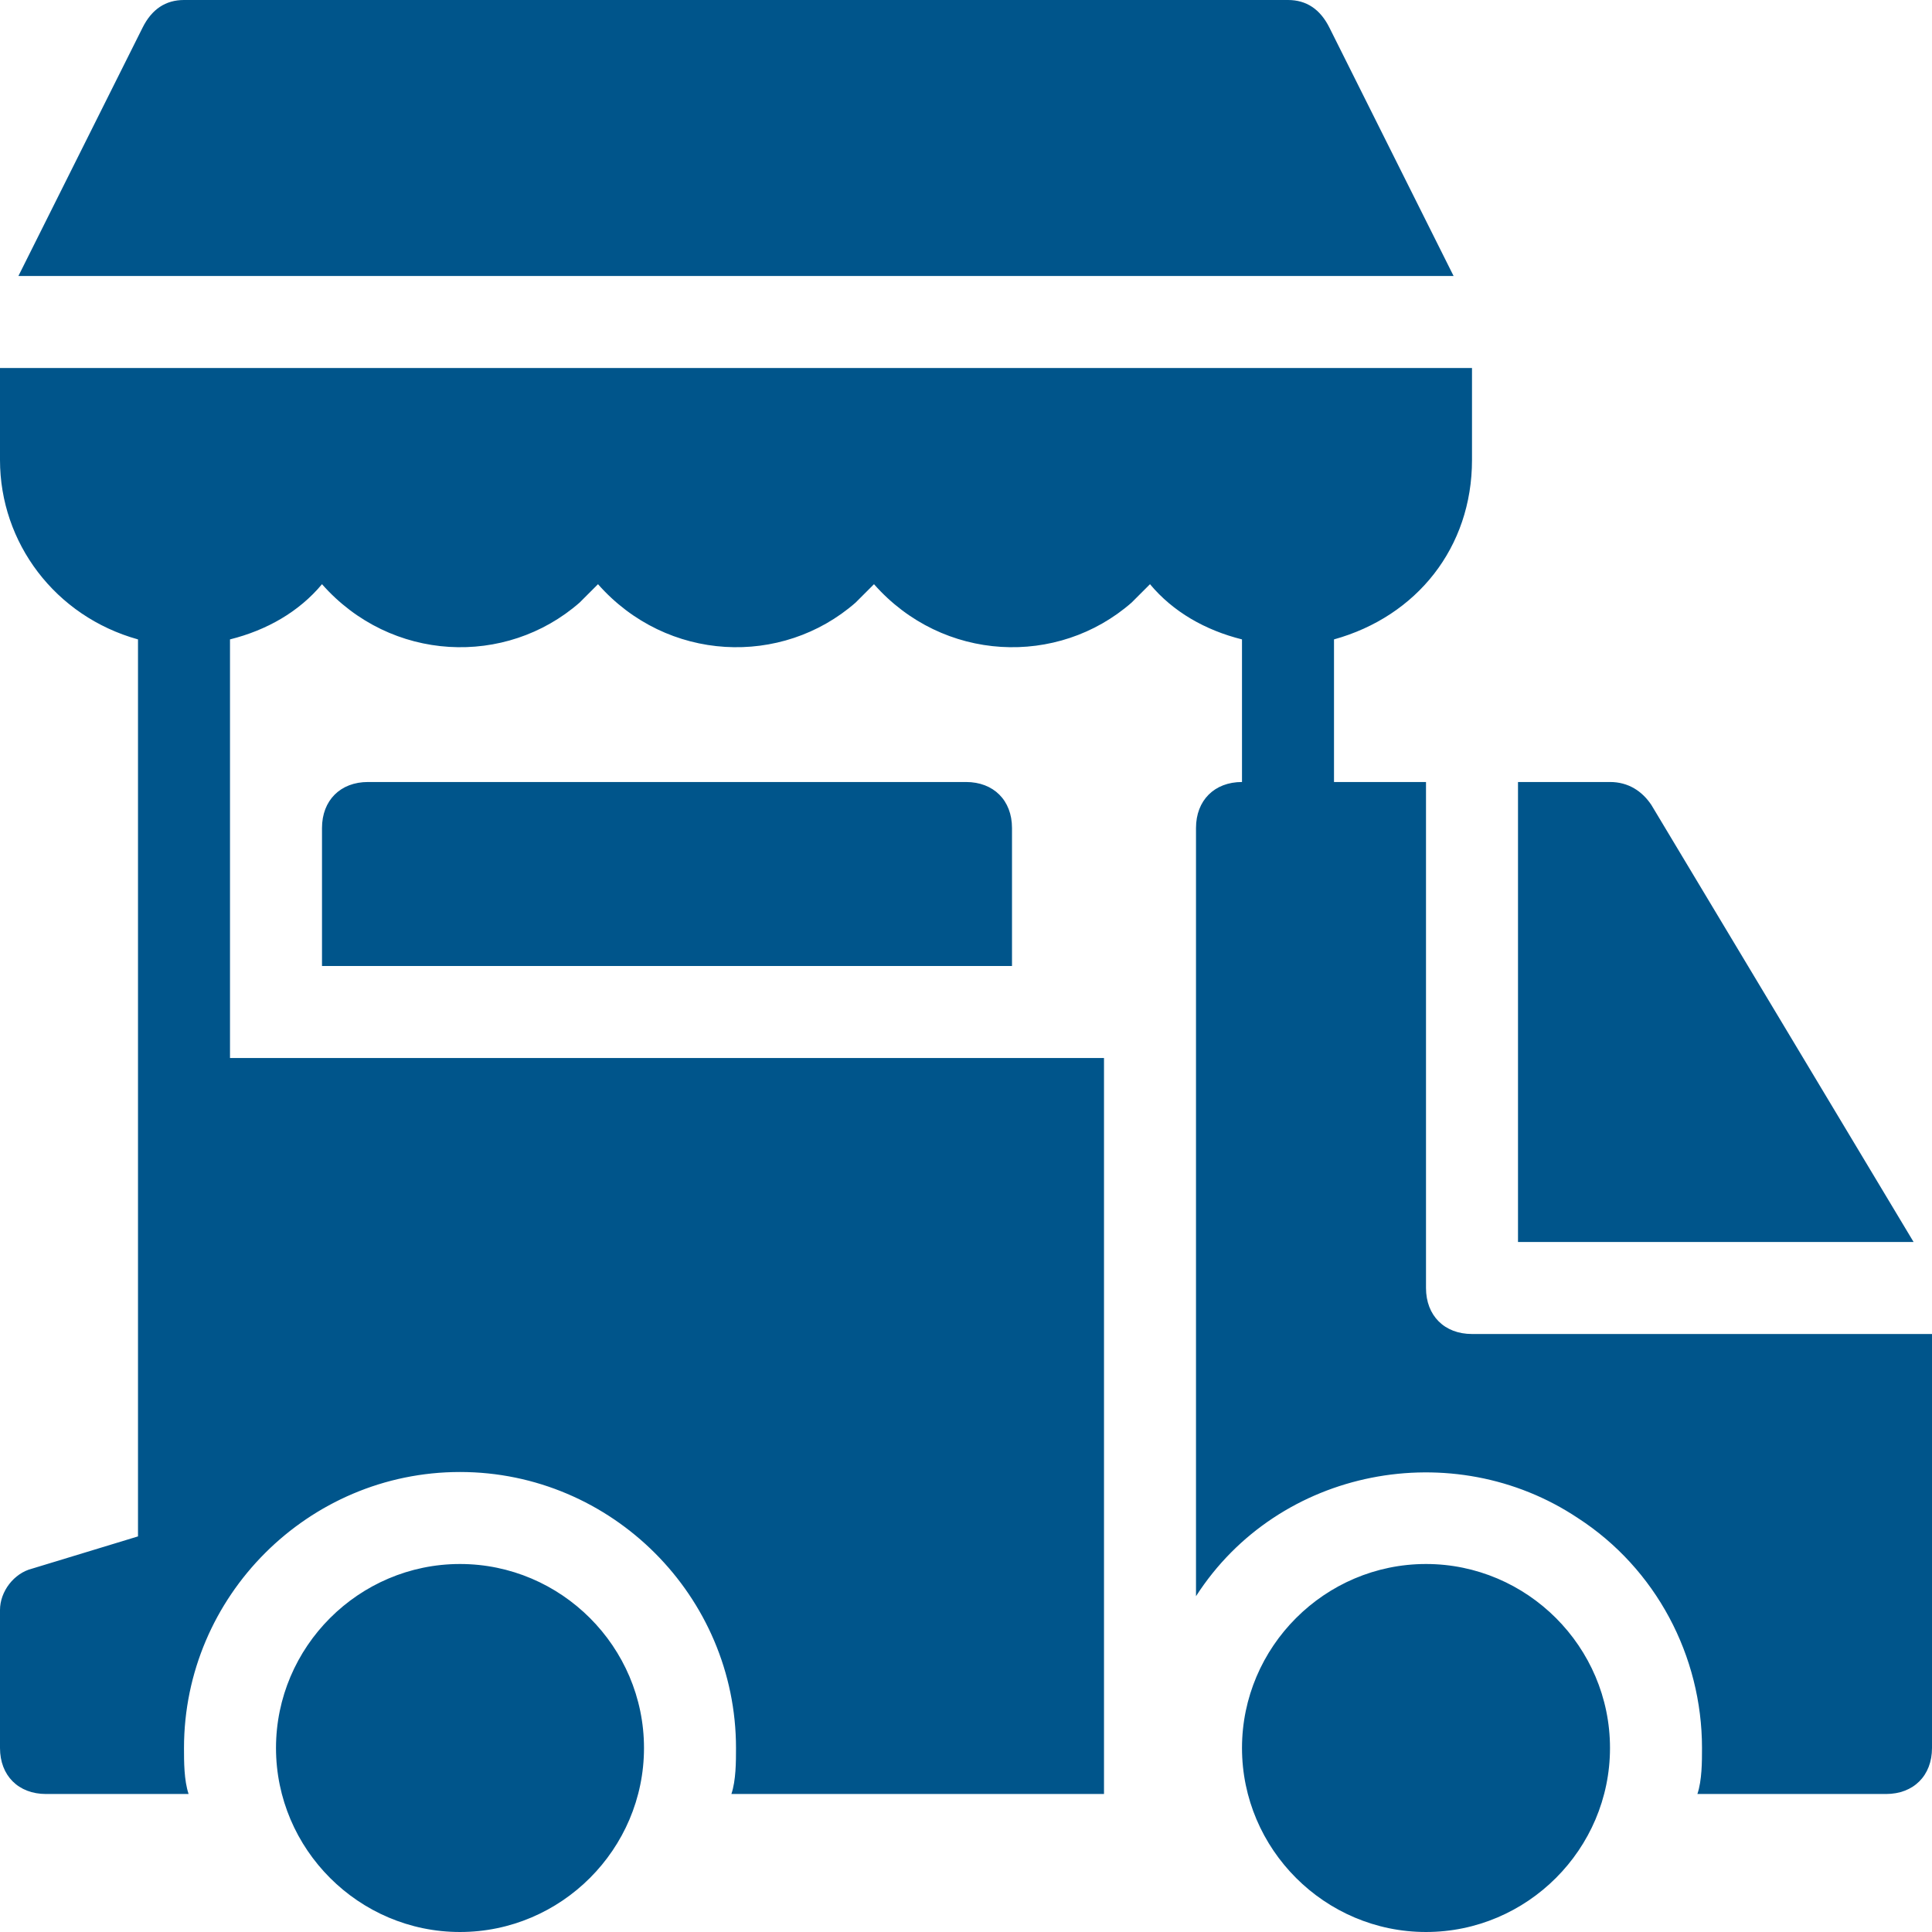 <?xml version="1.0" encoding="utf-8"?>
<!-- Generator: $$$/GeneralStr/196=Adobe Illustrator 27.6.0, SVG Export Plug-In . SVG Version: 6.00 Build 0)  -->
<svg version="1.1" id="Livello_1" xmlns="http://www.w3.org/2000/svg" xmlns:xlink="http://www.w3.org/1999/xlink" x="0px" y="0px"
	 viewBox="0 0 42 42" style="enable-background:new 0 0 42 42;" xml:space="preserve">
<style type="text/css">
	.st0{fill:#00558B;}
</style>
<g>
	<path class="st0" d="M33,17h2c0.4,0,0.7,0.2,0.9,0.5l5.7,9.5H33V17z M10,34c-2.2,0-4,1.8-4,4s1.8,4,4,4s4-1.8,4-4S12.2,34,10,34z
		 M28.9,0.6C28.7,0.2,28.4,0,28,0H4C3.6,0,3.3,0.2,3.1,0.6L0.4,6h31.2L28.9,0.6z M8,17c-0.6,0-1,0.4-1,1v3h15v-3c0-0.6-0.4-1-1-1H8z
		 M32,29c-0.6,0-1-0.4-1-1V17h-2v-3.1c1.8-0.5,3-2,3-3.9V8H0v2c0,1.8,1.2,3.4,3,3.9v19.5l-2.3,0.7C0.3,34.2,0,34.6,0,35v3
		c0,0.6,0.4,1,1,1h3.1C4,38.7,4,38.3,4,38c0-3.3,2.7-6,6-6s6,2.7,6,6c0,0.3,0,0.7-0.1,1H24V23H5v-9.1c0.8-0.2,1.5-0.6,2-1.2
		c1.5,1.7,4,1.8,5.6,0.4c0.1-0.1,0.2-0.2,0.4-0.4c1.5,1.7,4,1.8,5.6,0.4c0.1-0.1,0.2-0.2,0.4-0.4c1.5,1.7,4,1.8,5.6,0.4
		c0.1-0.1,0.2-0.2,0.4-0.4c0.5,0.6,1.2,1,2,1.2V17c-0.6,0-1,0.4-1,1v16.7c1.8-2.8,5.6-3.5,8.3-1.7c1.7,1.1,2.7,3,2.7,5
		c0,0.3,0,0.7-0.1,1H41c0.6,0,1-0.4,1-1v-9H32z M31,34c-2.2,0-4,1.8-4,4s1.8,4,4,4s4-1.8,4-4S33.2,34,31,34z"/>
</g>
</svg>
